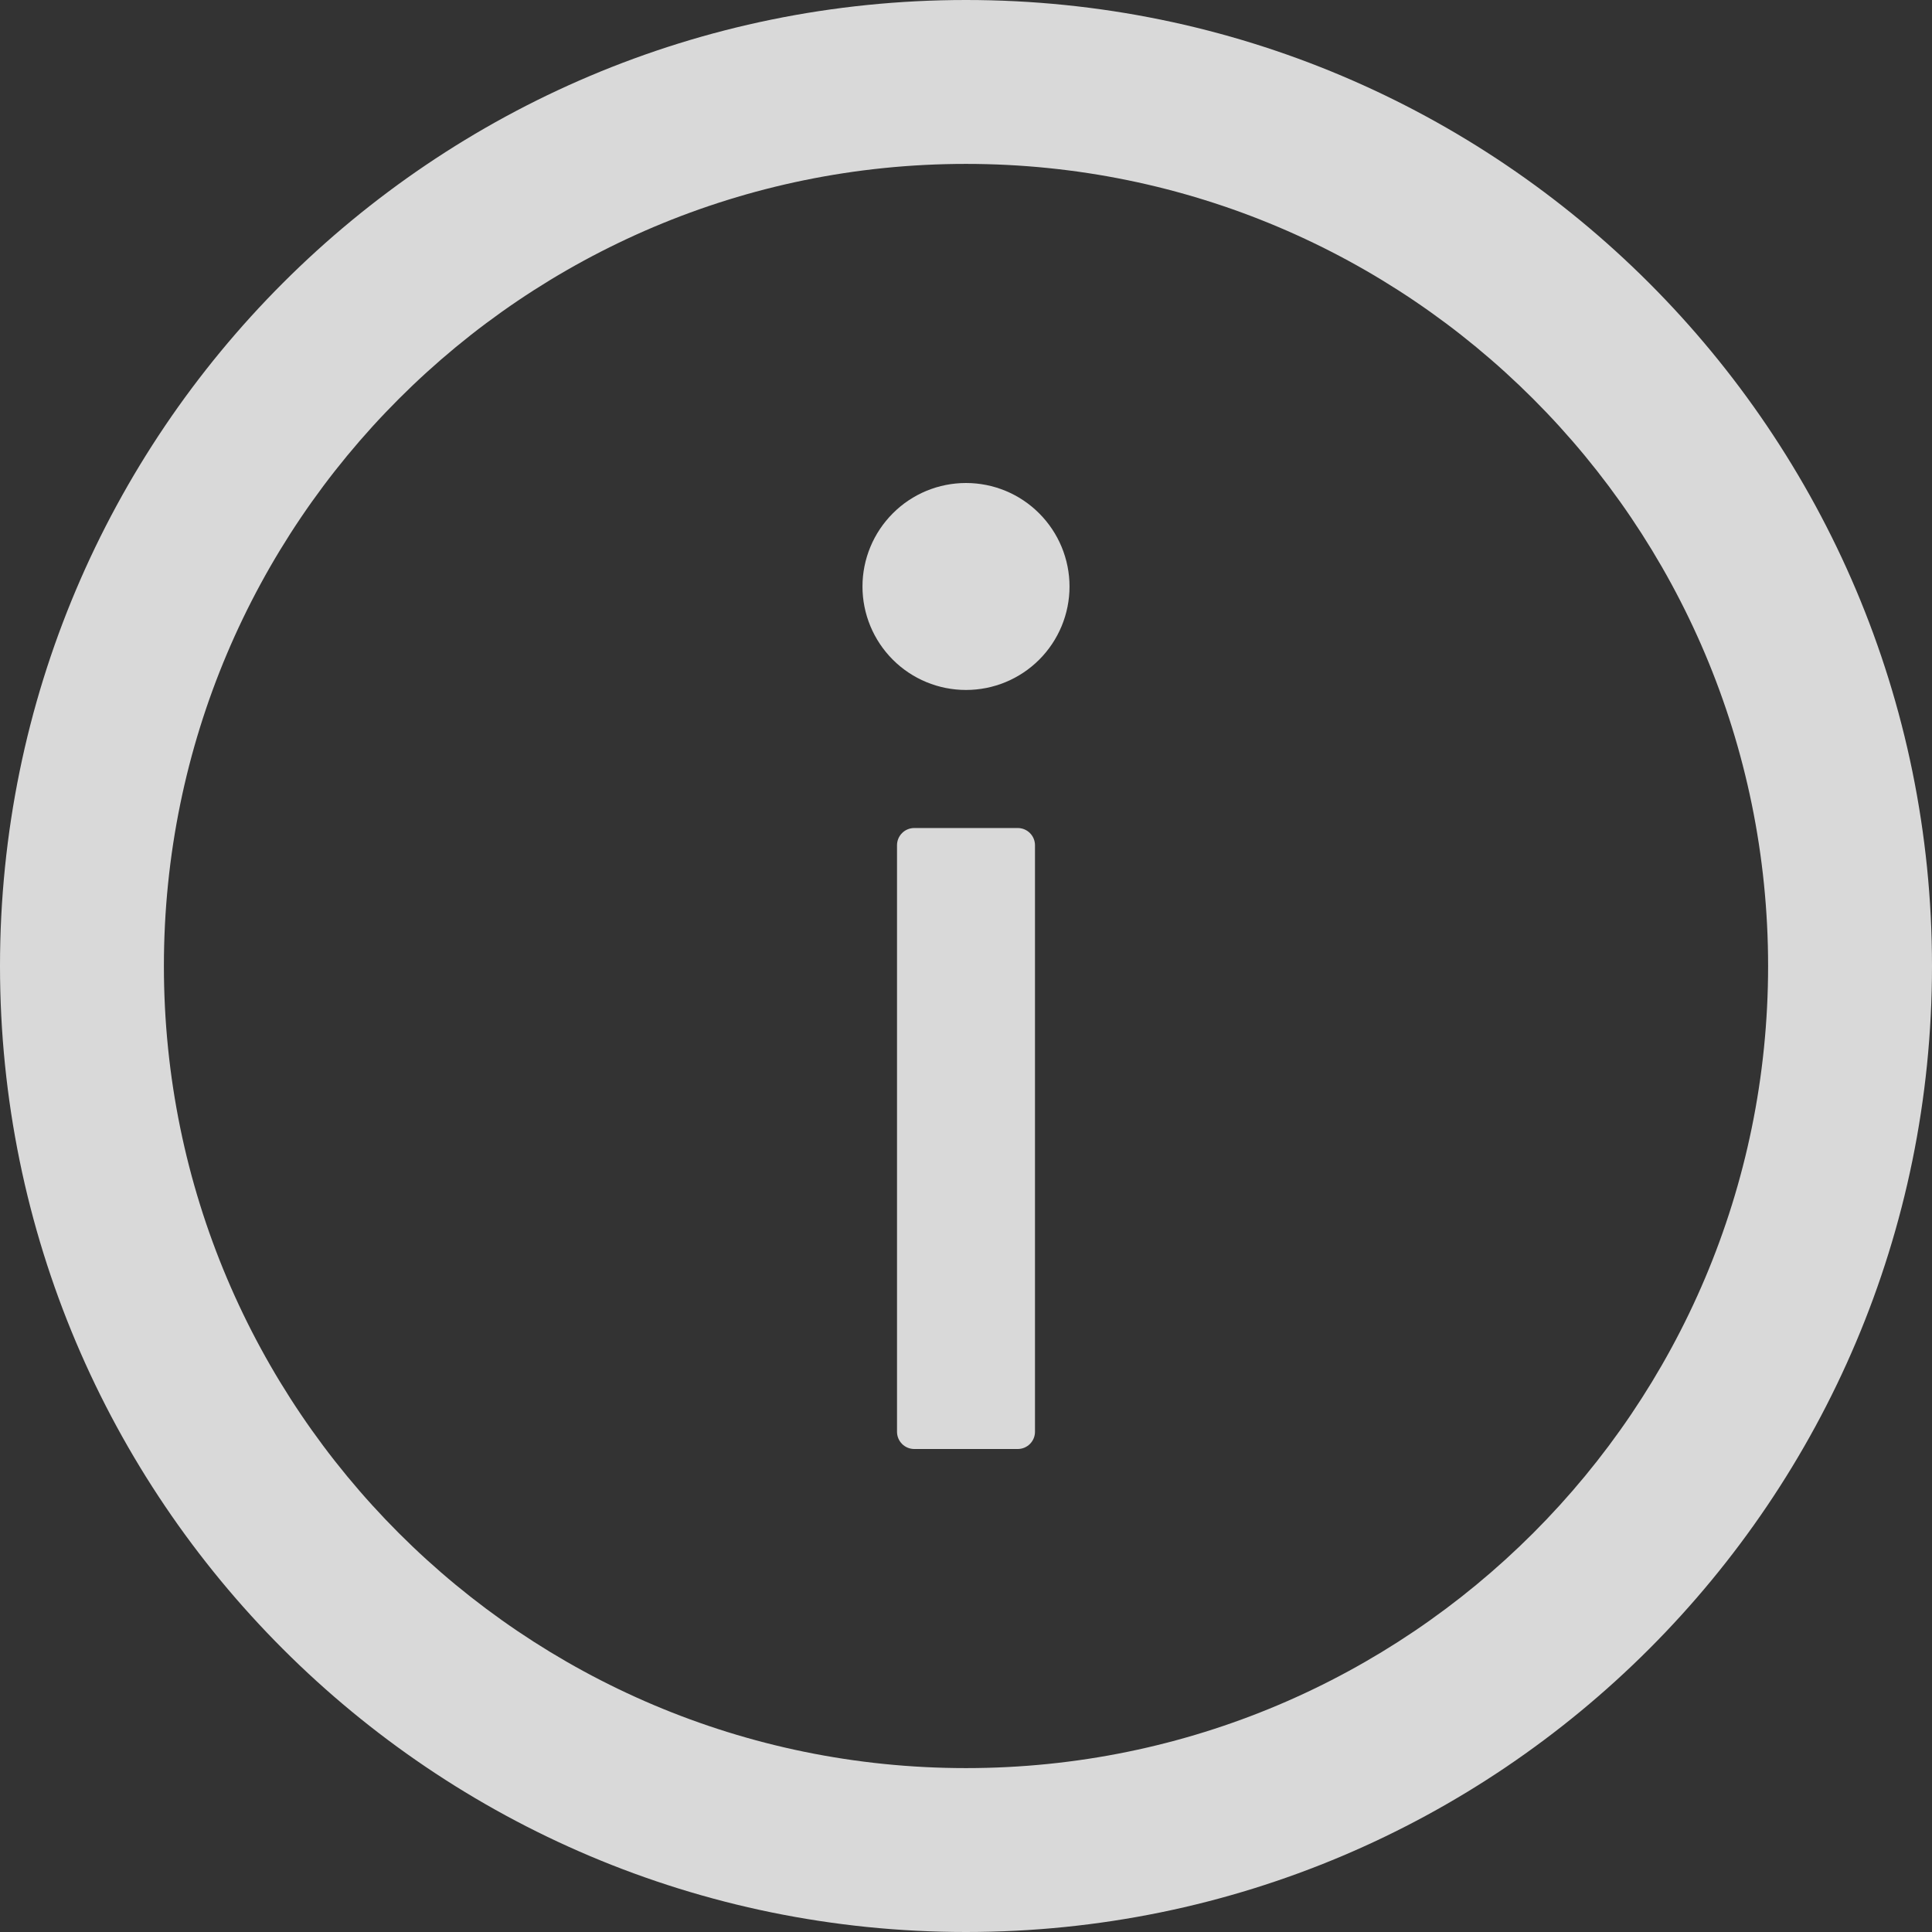 <svg width="24" height="24" viewBox="0 0 24 24" fill="none" xmlns="http://www.w3.org/2000/svg">
<rect x="0" y="0" width="24" height="24" fill="#333333" stroke="none"/>
<g opacity="0.85">
<path d="M12 0C5.373 0 0 5.373 0 12C0 18.627 5.373 24 12 24C18.627 24 24 18.627 24 12C24 5.373 18.627 0 12 0ZM12 21.964C6.498 21.964 2.036 17.502 2.036 12C2.036 6.498 6.498 2.036 12 2.036C17.502 2.036 21.964 6.498 21.964 12C21.964 17.502 17.502 21.964 12 21.964Z" fill="#F6F6F6"/>
<path d="M10.714 7.286C10.714 7.627 10.85 7.954 11.091 8.195C11.332 8.436 11.659 8.571 12 8.571C12.341 8.571 12.668 8.436 12.909 8.195C13.15 7.954 13.286 7.627 13.286 7.286C13.286 6.945 13.15 6.618 12.909 6.377C12.668 6.135 12.341 6 12 6C11.659 6 11.332 6.135 11.091 6.377C10.85 6.618 10.714 6.945 10.714 7.286V7.286ZM12.643 10.286H11.357C11.239 10.286 11.143 10.382 11.143 10.5V17.786C11.143 17.904 11.239 18 11.357 18H12.643C12.761 18 12.857 17.904 12.857 17.786V10.5C12.857 10.382 12.761 10.286 12.643 10.286Z" fill="#F6F6F6"/>
</g>
</svg>

